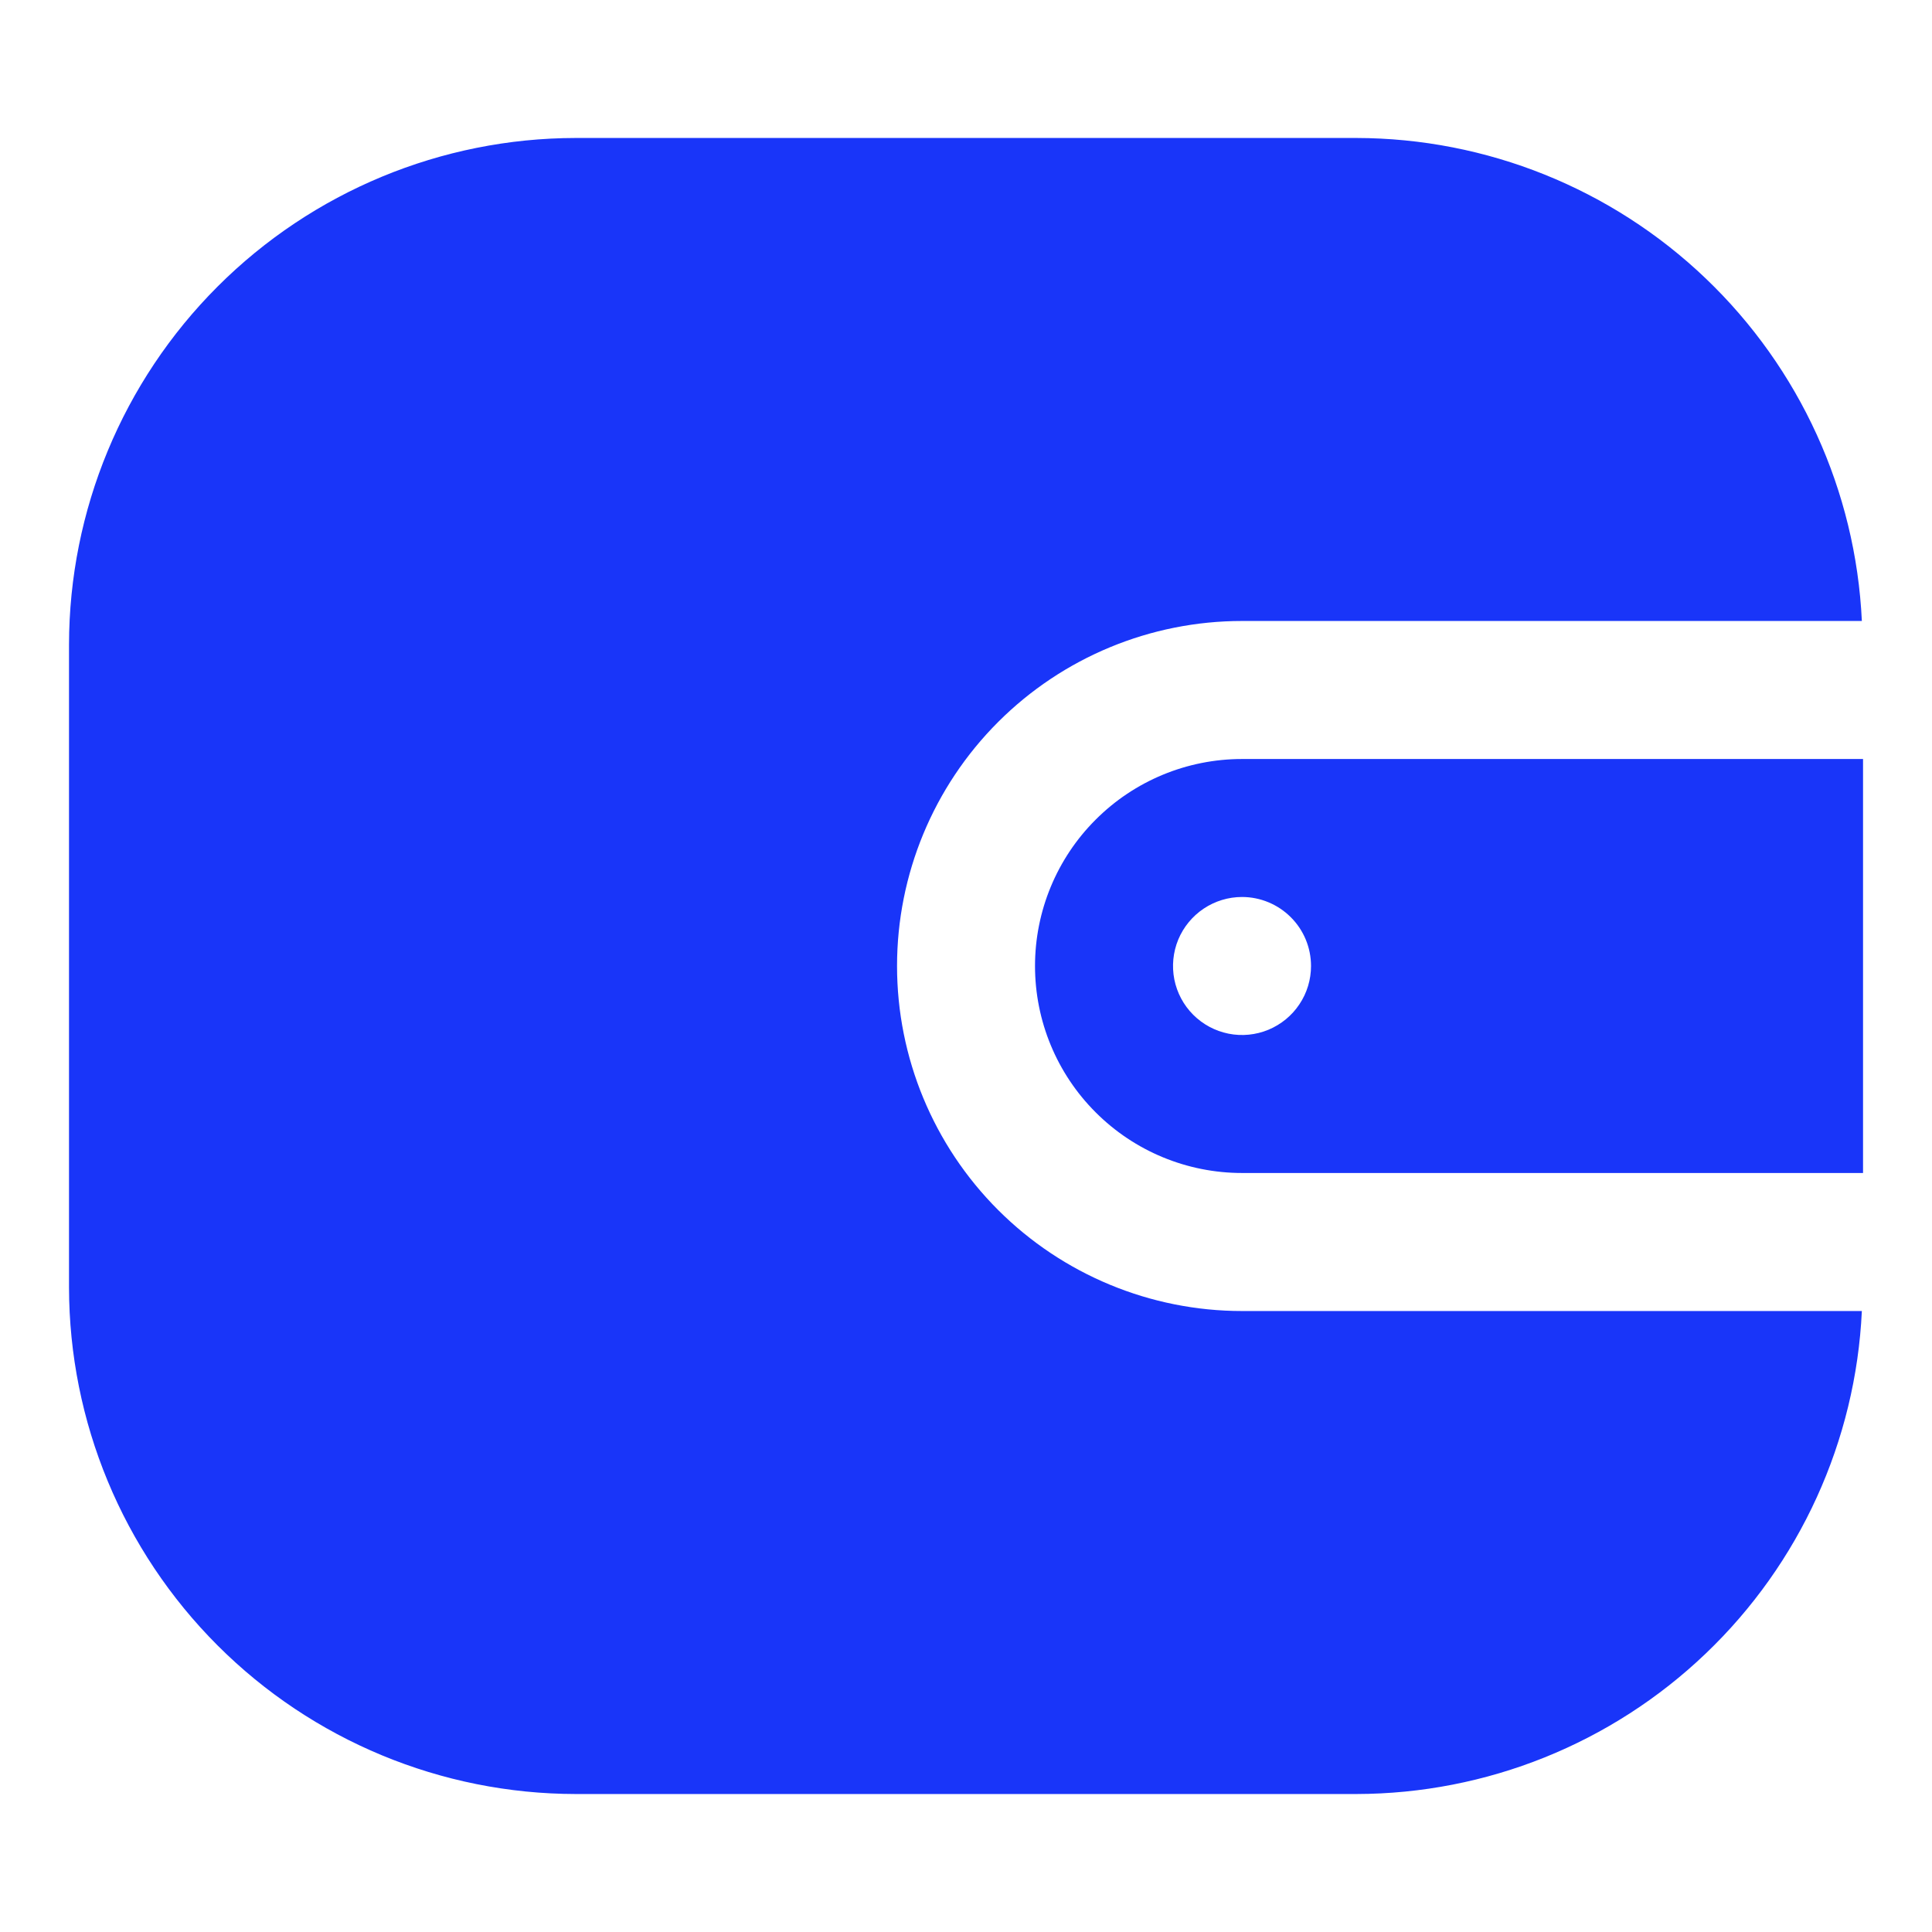 <svg width="36" height="36" viewBox="0 0 36 36" fill="none" xmlns="http://www.w3.org/2000/svg">
<path d="M19.286 18C19.286 19.023 19.692 20.004 20.416 20.727C21.139 21.451 22.12 21.857 23.143 21.857H34.715V14.143H23.143C22.12 14.143 21.139 14.549 20.416 15.273C19.692 15.996 19.286 16.977 19.286 18ZM24.429 18C24.429 18.254 24.354 18.503 24.212 18.714C24.071 18.926 23.87 19.09 23.635 19.188C23.4 19.285 23.142 19.311 22.892 19.261C22.643 19.211 22.414 19.089 22.234 18.909C22.054 18.729 21.932 18.5 21.882 18.251C21.833 18.001 21.858 17.743 21.955 17.508C22.053 17.273 22.218 17.072 22.429 16.931C22.64 16.79 22.889 16.714 23.143 16.714C23.484 16.714 23.811 16.85 24.052 17.091C24.294 17.332 24.429 17.659 24.429 18Z" fill="#1935F9"/>
<path d="M23.143 24.429C21.438 24.429 19.803 23.751 18.598 22.546C17.392 21.34 16.715 19.705 16.715 18C16.715 16.295 17.392 14.66 18.598 13.454C19.803 12.249 21.438 11.571 23.143 11.571H34.693C34.579 9.149 33.537 6.863 31.783 5.188C30.03 3.512 27.699 2.575 25.274 2.571H10.727C8.224 2.574 5.824 3.57 4.054 5.34C2.284 7.11 1.289 9.509 1.286 12.012V23.988C1.289 26.491 2.284 28.89 4.054 30.66C5.824 32.43 8.224 33.426 10.727 33.429H25.274C27.699 33.425 30.03 32.488 31.783 30.812C33.537 29.137 34.579 26.851 34.693 24.429H23.143Z" fill="#1935F9"/>
</svg>
